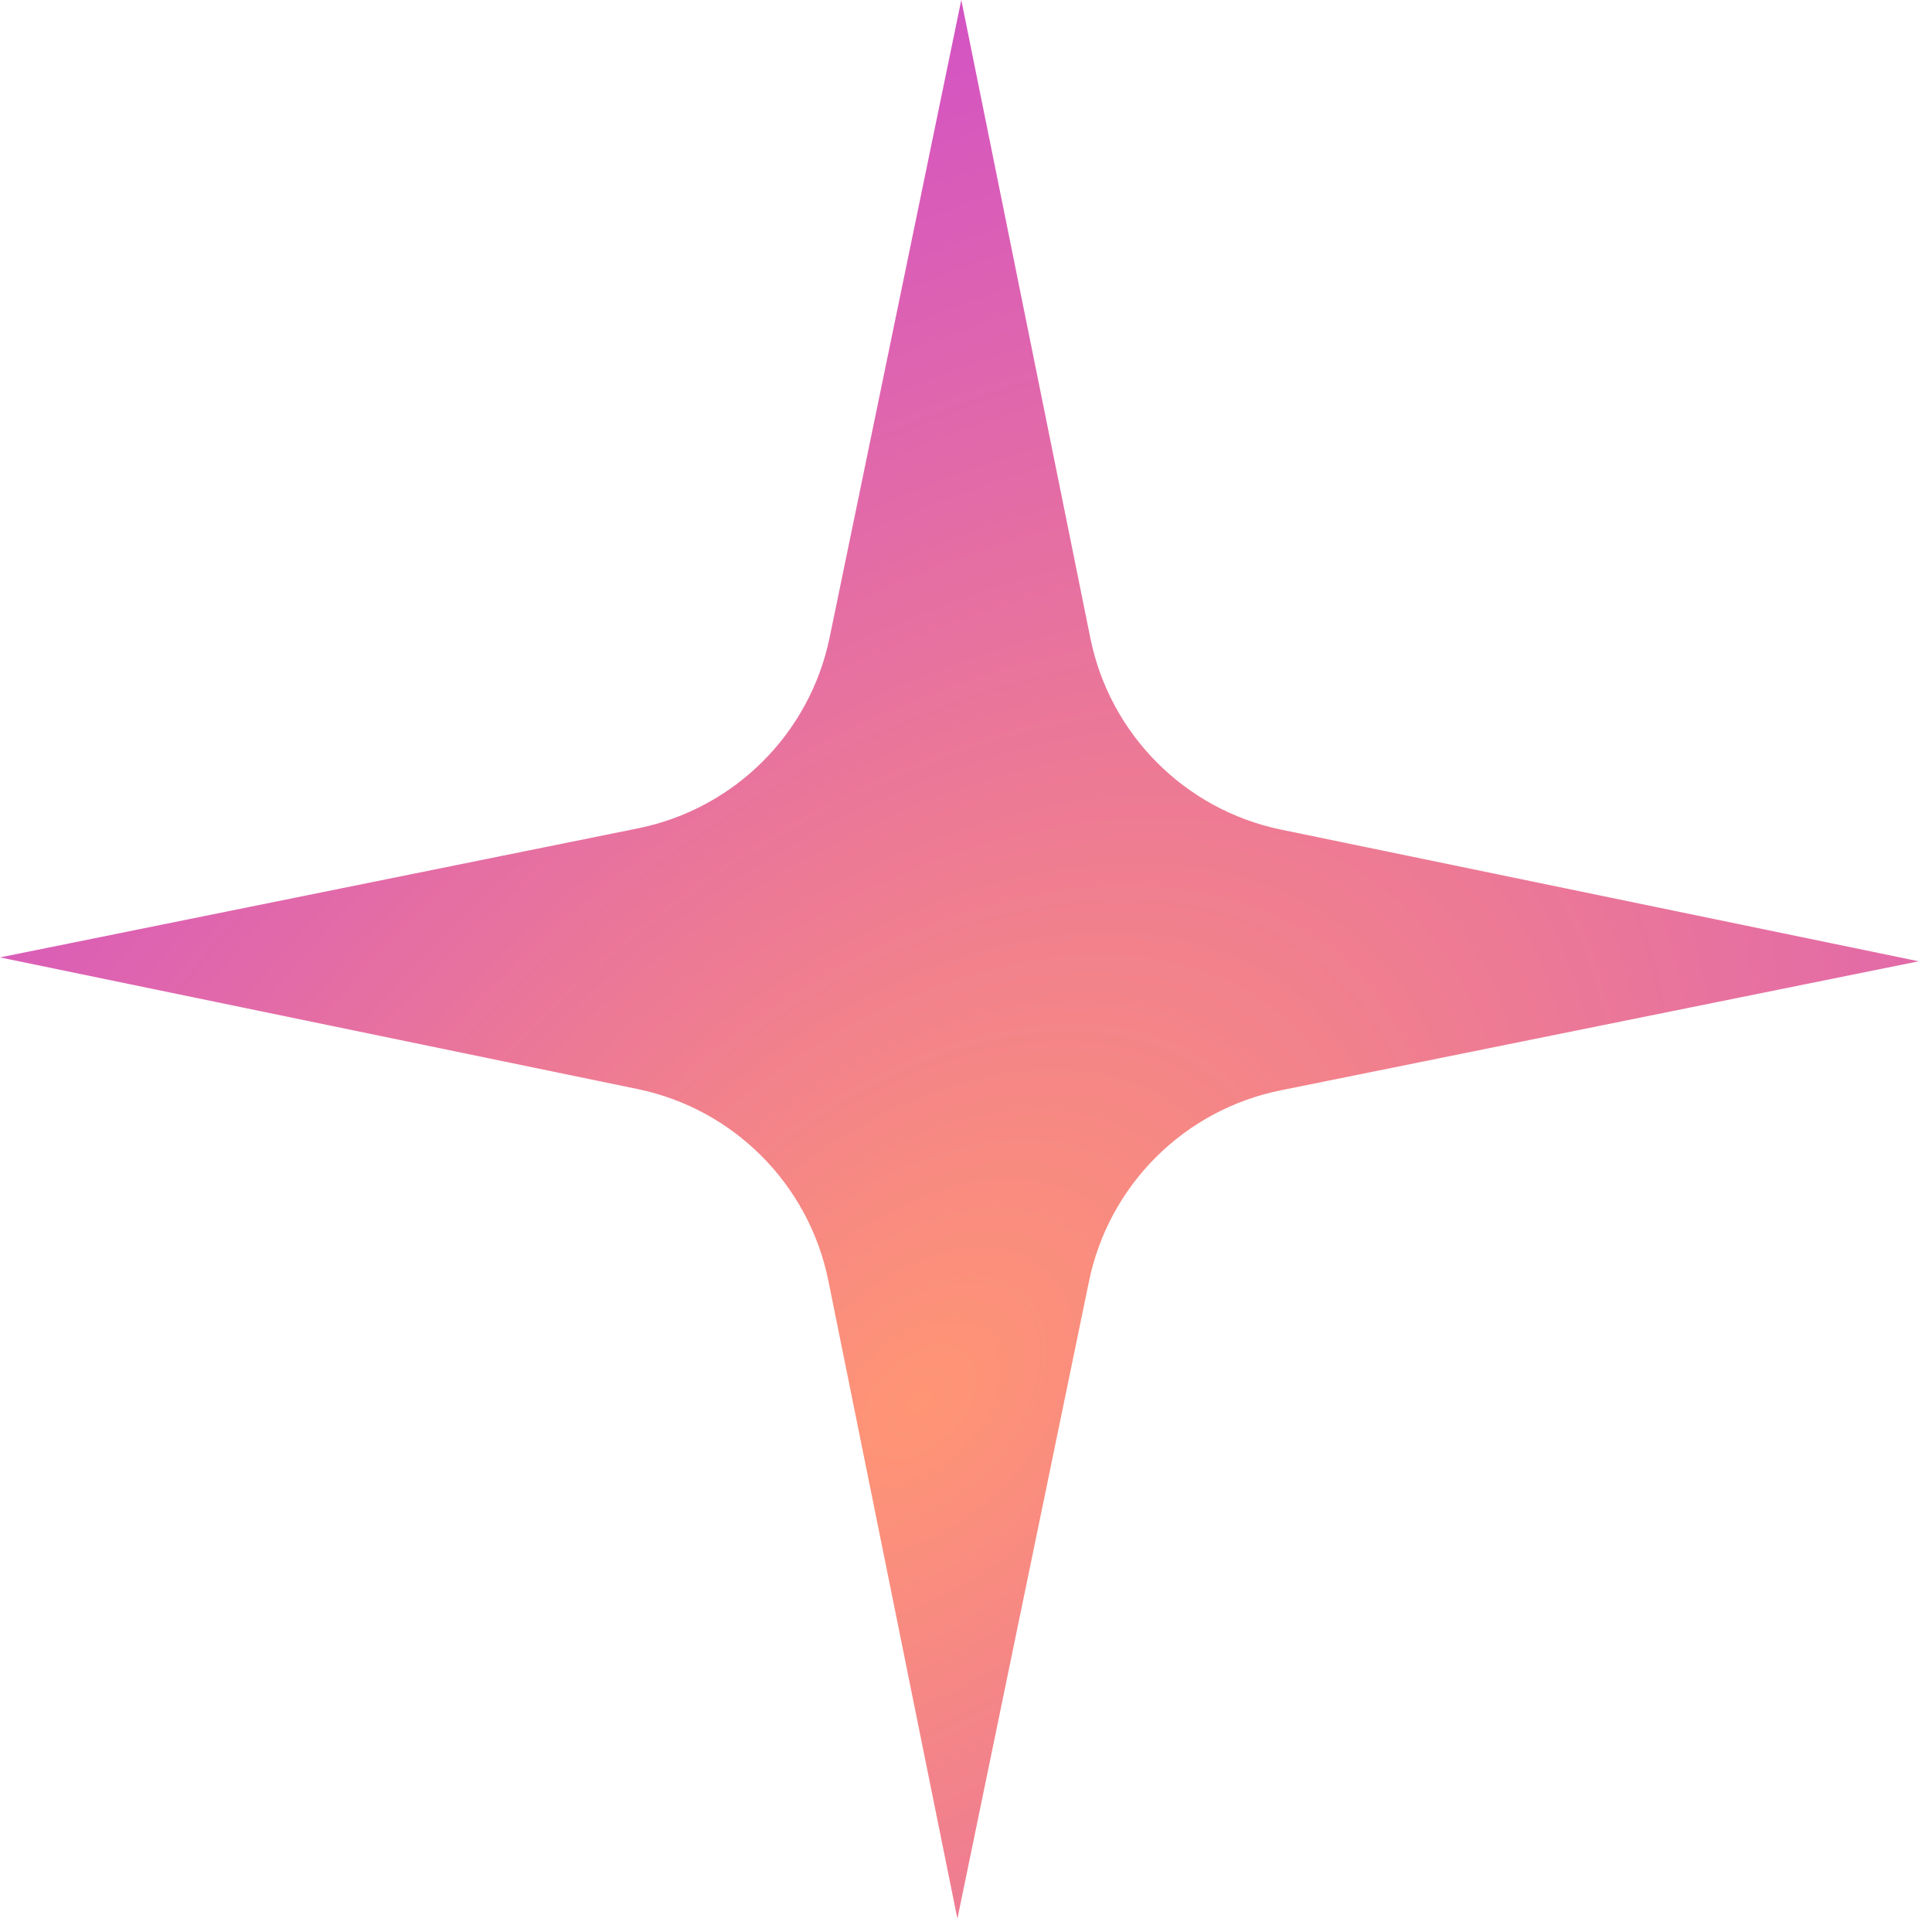 <?xml version="1.0" encoding="UTF-8"?> <svg xmlns="http://www.w3.org/2000/svg" width="75" height="75" viewBox="0 0 75 75" fill="none"><path d="M37.317 6.28654e-06L32.206 24.748C31.435 28.484 28.508 31.399 24.768 32.156L-1.8246e-05 37.166L24.748 42.276C28.484 43.048 31.399 45.975 32.156 49.714L37.166 74.483L42.276 49.734C43.048 45.998 45.975 43.083 49.714 42.327L74.483 37.317L49.734 32.206C45.998 31.435 43.083 28.508 42.327 24.769L37.317 6.28654e-06Z" fill="url(#paint0_radial_1904_7410)"></path><defs><radialGradient id="paint0_radial_1904_7410" cx="0" cy="0" r="1" gradientTransform="matrix(33.842 51.692 70.022 -58.894 35.73 54.702)" gradientUnits="userSpaceOnUse"><stop stop-color="#FF9574"></stop><stop offset="1" stop-color="#C53EDD"></stop></radialGradient></defs></svg> 